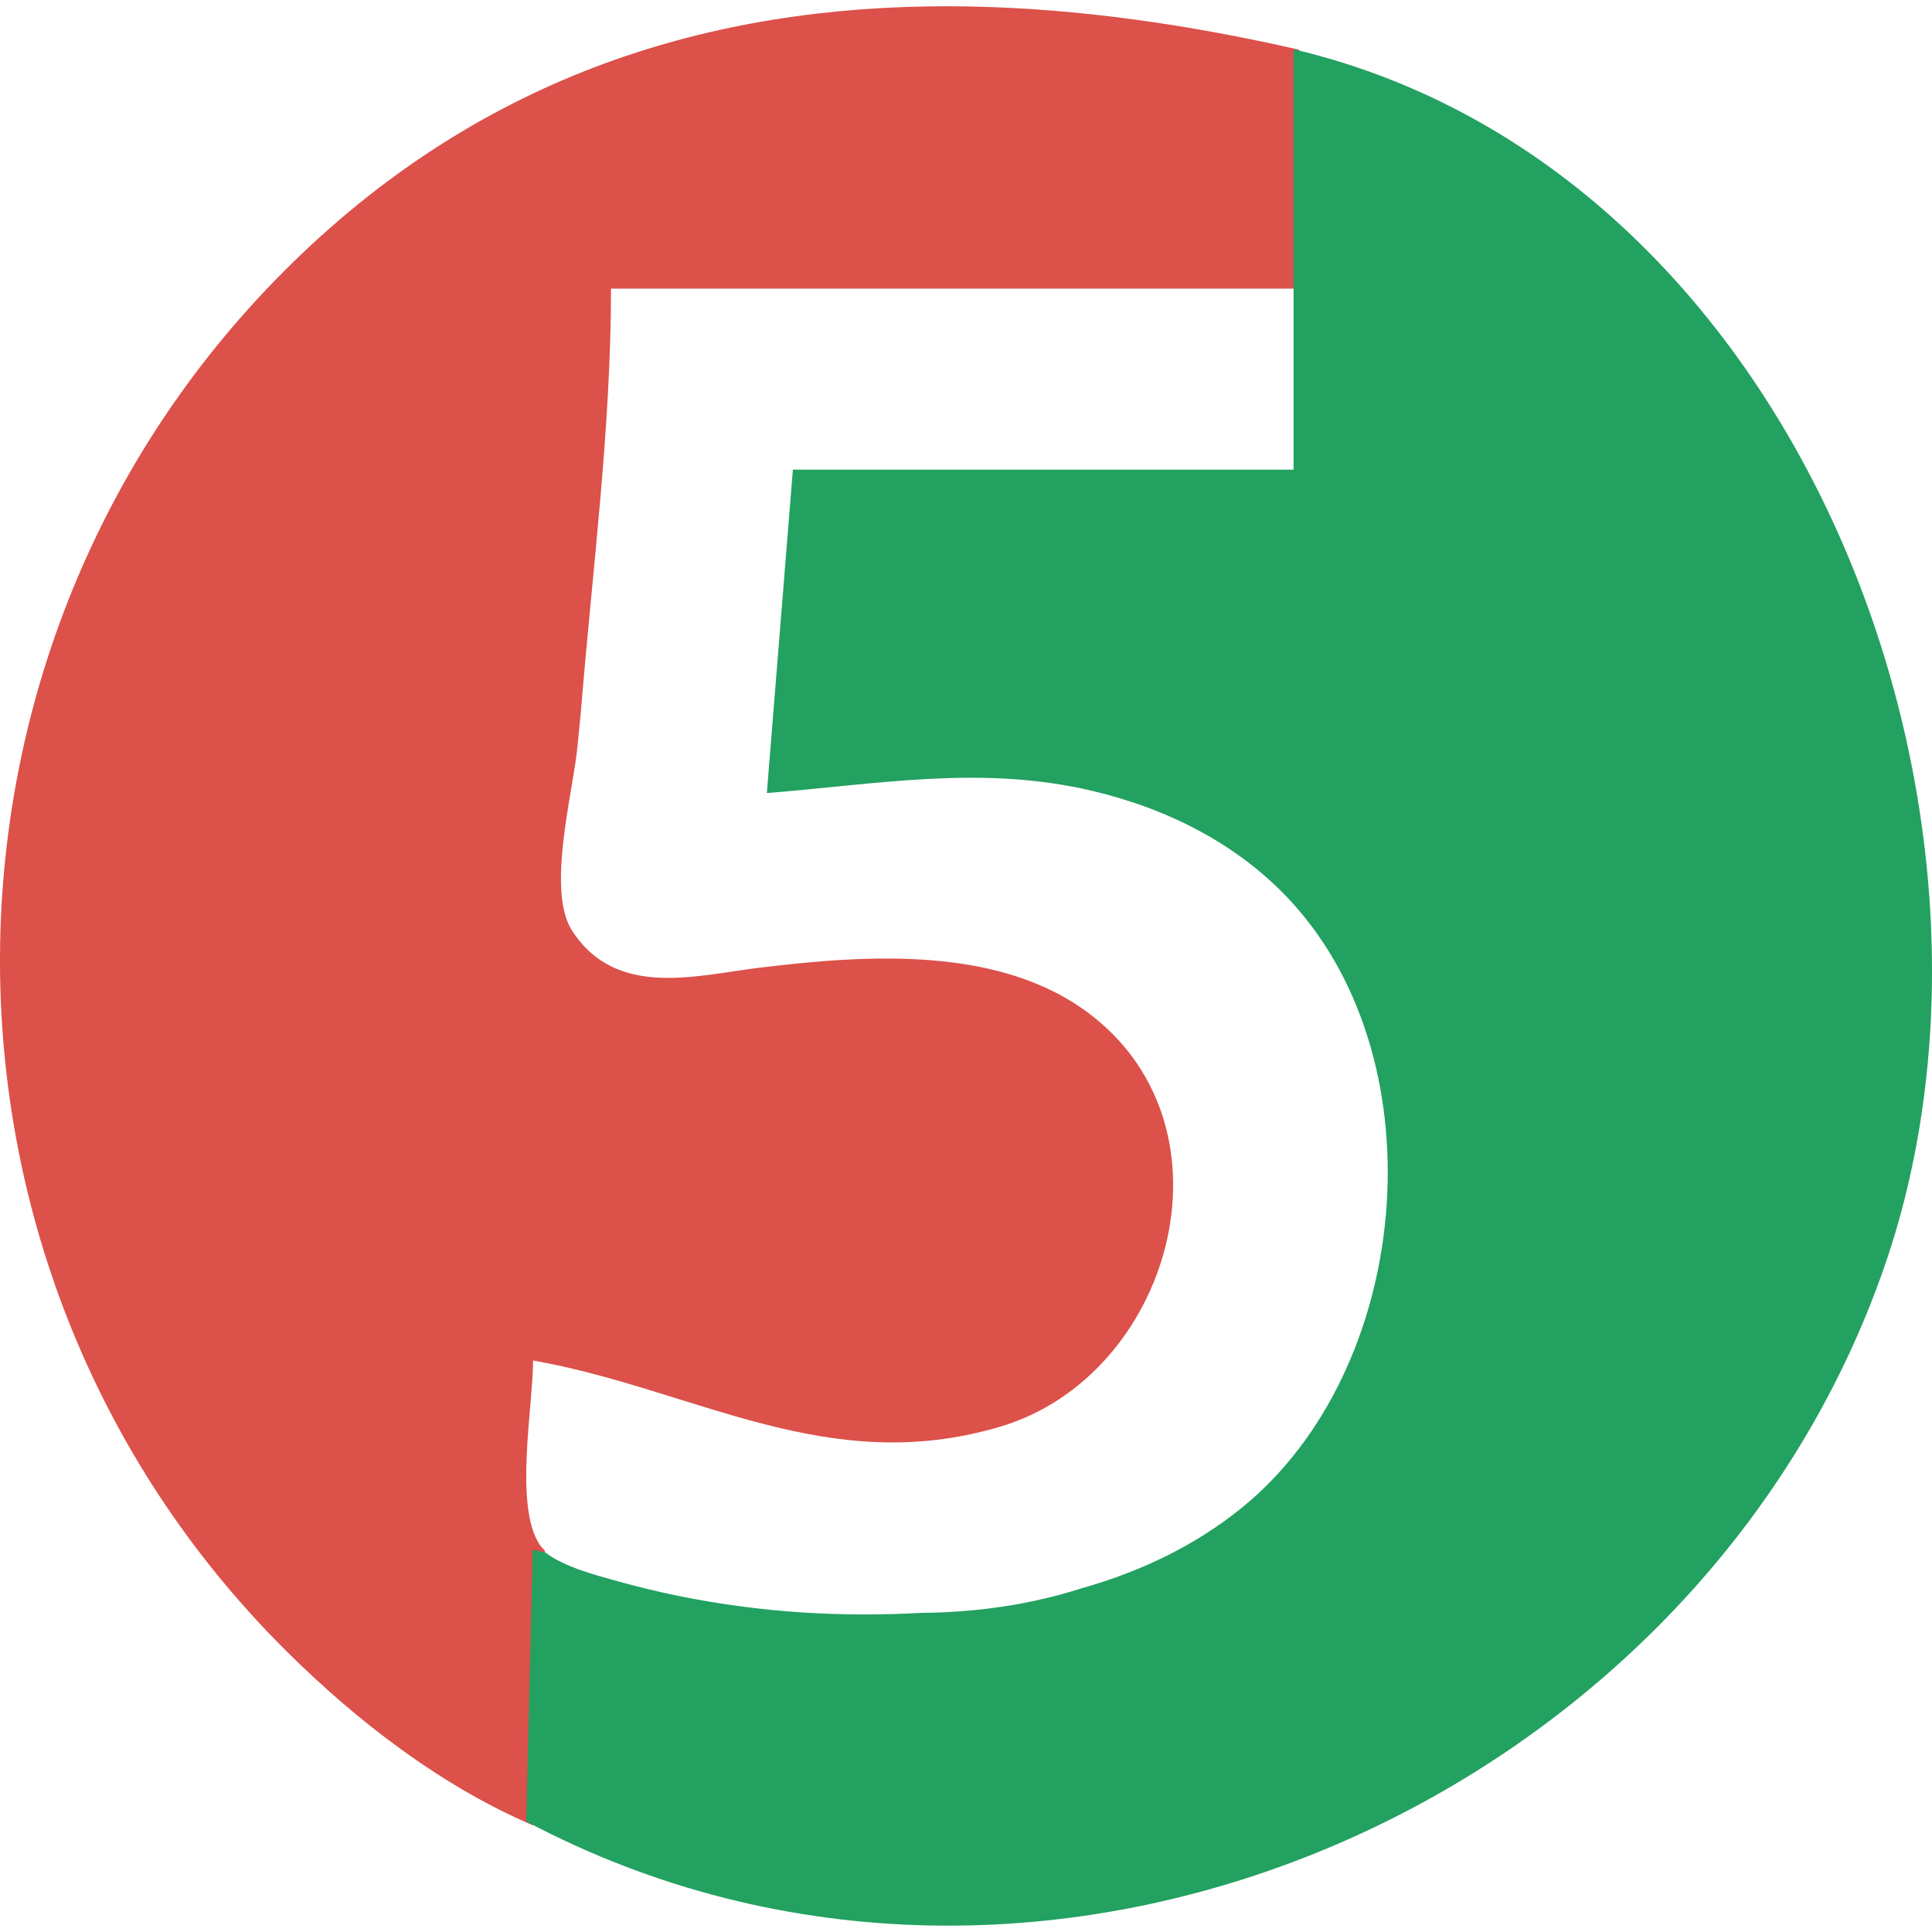 <?xml version="1.0" encoding="UTF-8"?> <svg xmlns="http://www.w3.org/2000/svg" width="59" height="59" viewBox="0 0 59 59" fill="none"><g clip-path="url(#clip0_1709_3918)"><path d="M29.635 0.198C22.38 0.06 15.459 1.975 9.537 7.45C-2.855 18.912 -3.225 38.536 8.745 50.421C10.899 52.56 13.464 54.539 16.279 55.745C17.014 53.272 16.871 50.287 16.639 47.352C16.582 47.294 16.525 47.237 16.482 47.172C15.695 46 16.279 42.939 16.279 41.547C21.227 42.424 25.257 45.146 30.554 43.565C35.738 42.018 37.898 34.542 33.328 31.003C30.569 28.864 26.474 29.156 23.219 29.549C21.265 29.785 18.823 30.506 17.474 28.427C16.677 27.203 17.5 24.2 17.633 22.815C17.666 22.466 17.703 22.111 17.737 21.761C18.084 17.461 18.659 13.115 18.659 8.813H39.675V1.519C36.301 0.748 32.933 0.263 29.635 0.198Z" fill="#DC514A"></path><path d="M39.504 1.504V14.343H24.213L23.418 24.218C26.811 23.952 29.957 23.353 33.349 24.15C35.673 24.698 37.855 25.796 39.47 27.577C43.975 32.542 43.088 41.862 37.916 46.05C36.46 47.228 34.797 48.003 33.041 48.501C31.419 49.019 29.79 49.238 28.155 49.254C27.57 49.286 26.983 49.302 26.397 49.303C23.851 49.303 21.304 48.972 18.85 48.285C18.226 48.11 17.261 47.867 16.654 47.413L16.268 47.328L16.07 55.623C31.831 63.98 51.908 55.039 57.561 38.638C62.34 24.778 54.939 5.142 39.505 1.504L39.504 1.504Z" fill="#23A161"></path></g><defs><clipPath id="clip0_1709_3918"><rect width="59" height="59" fill="white"></rect></clipPath></defs></svg> 